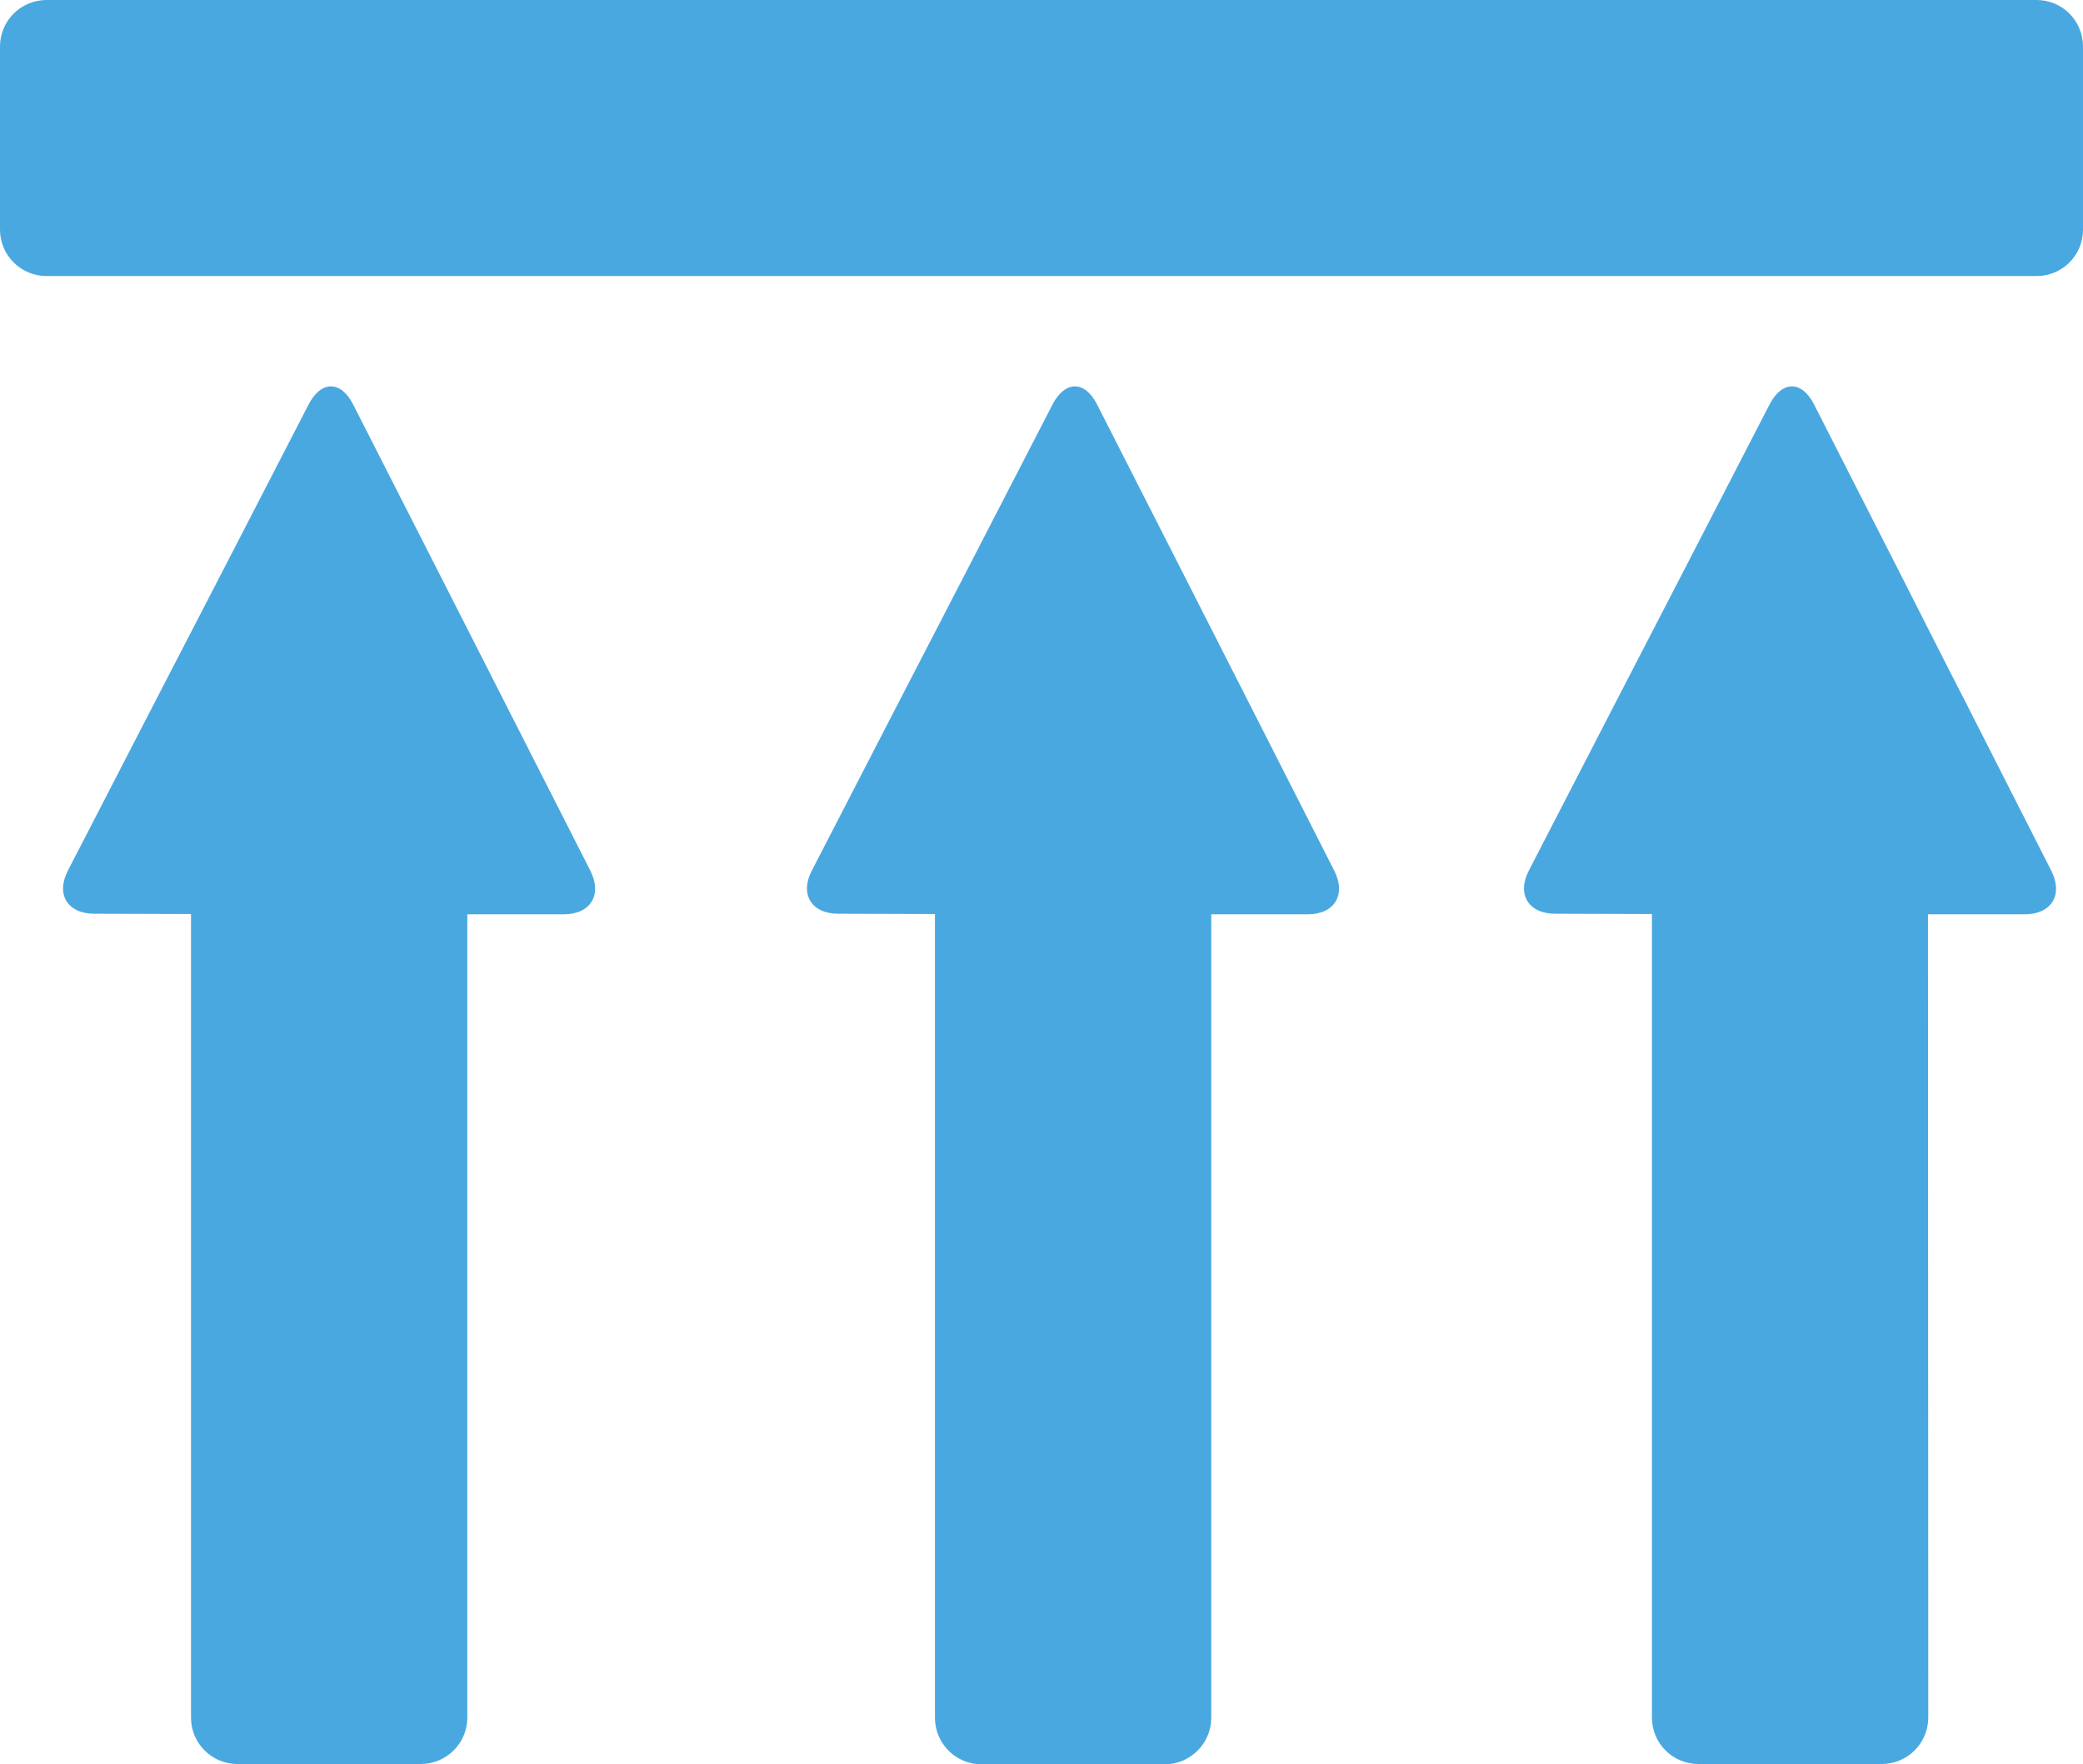 <?xml version="1.0" encoding="utf-8"?>
<!-- Generator: Adobe Illustrator 17.0.0, SVG Export Plug-In . SVG Version: 6.00 Build 0)  -->
<!DOCTYPE svg PUBLIC "-//W3C//DTD SVG 1.1//EN" "http://www.w3.org/Graphics/SVG/1.1/DTD/svg11.dtd">
<svg version="1.1" id="Слой_1" xmlns="http://www.w3.org/2000/svg" xmlns:xlink="http://www.w3.org/1999/xlink" x="0px" y="0px"
	 width="73.5px" height="62.25px" viewBox="0 0 73.5 62.25" enable-background="new 0 0 73.5 62.25" xml:space="preserve">
<path fill-rule="evenodd" clip-rule="evenodd" fill="#4AA8E0" d="M58.29,60.6V32.25l-3.41-0.01c-0.95,0-1.37-0.69-0.93-1.53L57,24.8
	c0.66-1.28,1.73-3.35,2.39-4.62l3.05-5.91c0.44-0.85,1.14-0.85,1.57,0l3.01,5.91c0.65,1.28,1.7,3.36,2.36,4.64l3,5.9
	c0.43,0.85,0.01,1.54-0.94,1.54h-3.41l0.01,28.34c0,0.91-0.74,1.64-1.64,1.64h-6.47C59.02,62.24,58.29,61.51,58.29,60.6z"/>
<path fill-rule="evenodd" clip-rule="evenodd" fill="#4AA8E0" d="M32.99,60.61V32.25l-3.41-0.01c-0.95,0-1.37-0.69-0.93-1.53
	l3.05-5.91c0.66-1.28,1.73-3.35,2.39-4.62l3.05-5.91c0.44-0.85,1.14-0.85,1.57,0l3.01,5.91c0.65,1.28,1.71,3.36,2.36,4.64l3,5.9
	c0.43,0.85,0.01,1.54-0.94,1.54h-3.4v28.35c0,0.9-0.74,1.64-1.64,1.64h-6.47C33.72,62.25,32.99,61.51,32.99,60.61z"/>
<path fill-rule="evenodd" clip-rule="evenodd" fill="#4AA8E0" d="M6.74,60.6V32.25l-3.41-0.01c-0.95,0-1.37-0.69-0.93-1.53
	l3.05-5.91c0.66-1.28,1.73-3.35,2.39-4.62l3.05-5.91c0.44-0.85,1.14-0.85,1.57,0l3.01,5.91c0.65,1.28,1.71,3.36,2.36,4.64l3,5.9
	c0.43,0.85,0.01,1.54-0.94,1.54h-3.4V60.6c0,0.91-0.74,1.64-1.64,1.64H8.38C7.47,62.24,6.74,61.51,6.74,60.6z"/>
<path fill-rule="evenodd" clip-rule="evenodd" fill="#4AA8E0" d="M71.86,0H1.64C0.74,0,0,0.73,0,1.64V8.1
	c0,0.91,0.74,1.64,1.64,1.64h70.22c0.91,0,1.64-0.73,1.64-1.64V1.64C73.5,0.73,72.77,0,71.86,0z"/>
</svg>
